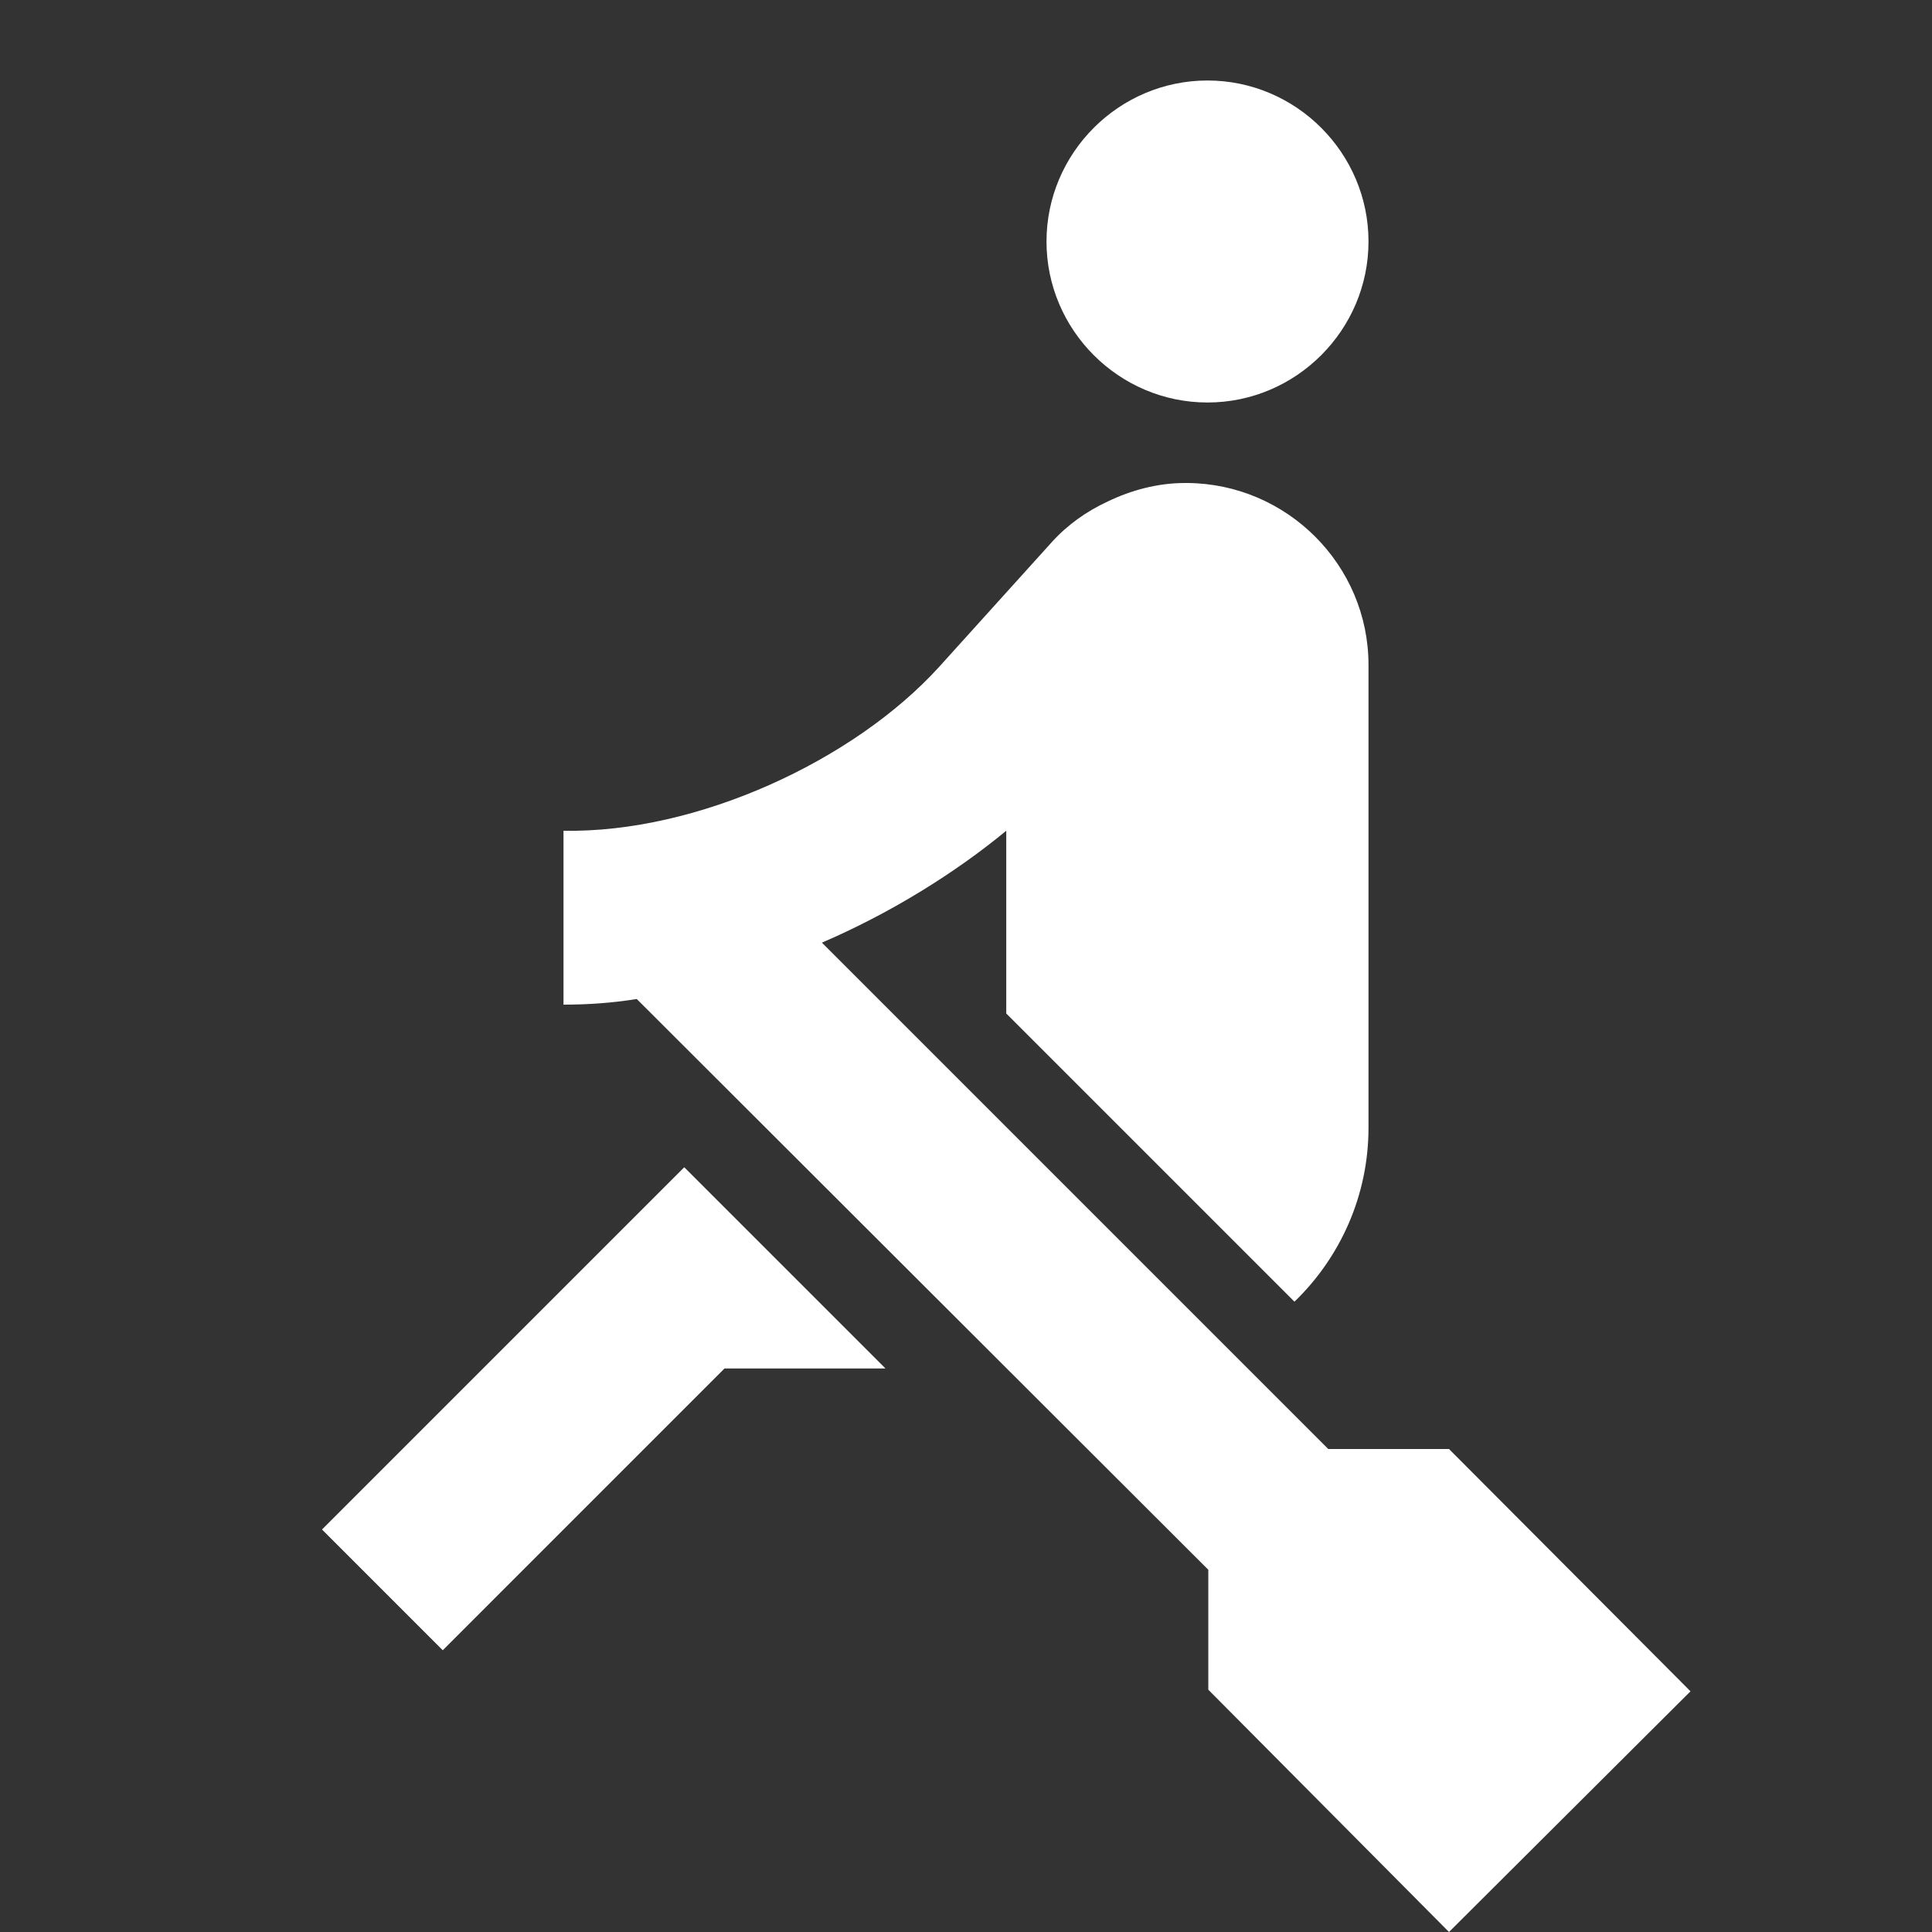 <?xml version="1.0" encoding="UTF-8"?>
<svg xmlns="http://www.w3.org/2000/svg" width="24" height="24" viewBox="0 0 24 24" fill="none">
  <rect x="0" y="0" width="24" height="24" fill="#333333" stroke="none"/>
  <g id="rowing" clip-path="url(#clip0_555_842)">
    <path id="Vector" d="M8.5 14.5L4 19L5.5 20.5L9 17H11L8.5 14.5ZM15 1C13.9 1 13 1.9 13 3C13 4.1 13.9 5 15 5C16.1 5 17 4.1 17 3C17 1.9 16.1 1 15 1ZM21 21.01L18 24L15.01 20.99V19.5L7.91 12.41C7.6 12.46 7.3 12.48 7 12.48V10.32C8.66 10.35 10.61 9.45 11.67 8.28L13.07 6.73C13.26 6.52 13.5 6.35 13.76 6.23C14.05 6.09 14.38 6 14.72 6H14.75C15.99 6.01 17 7.02 17 8.26V14.01C17 14.85 16.65 15.62 16.08 16.17L12.5 12.59V10.32C11.87 10.84 11.07 11.34 10.21 11.71L16.5 18H18L21 21.01Z" fill="white"></path>
  </g>
  <defs>
    <clipPath id="clip0_555_842">
      <rect width="24" height="24" fill="white"></rect>
    </clipPath>
  </defs>
</svg>
